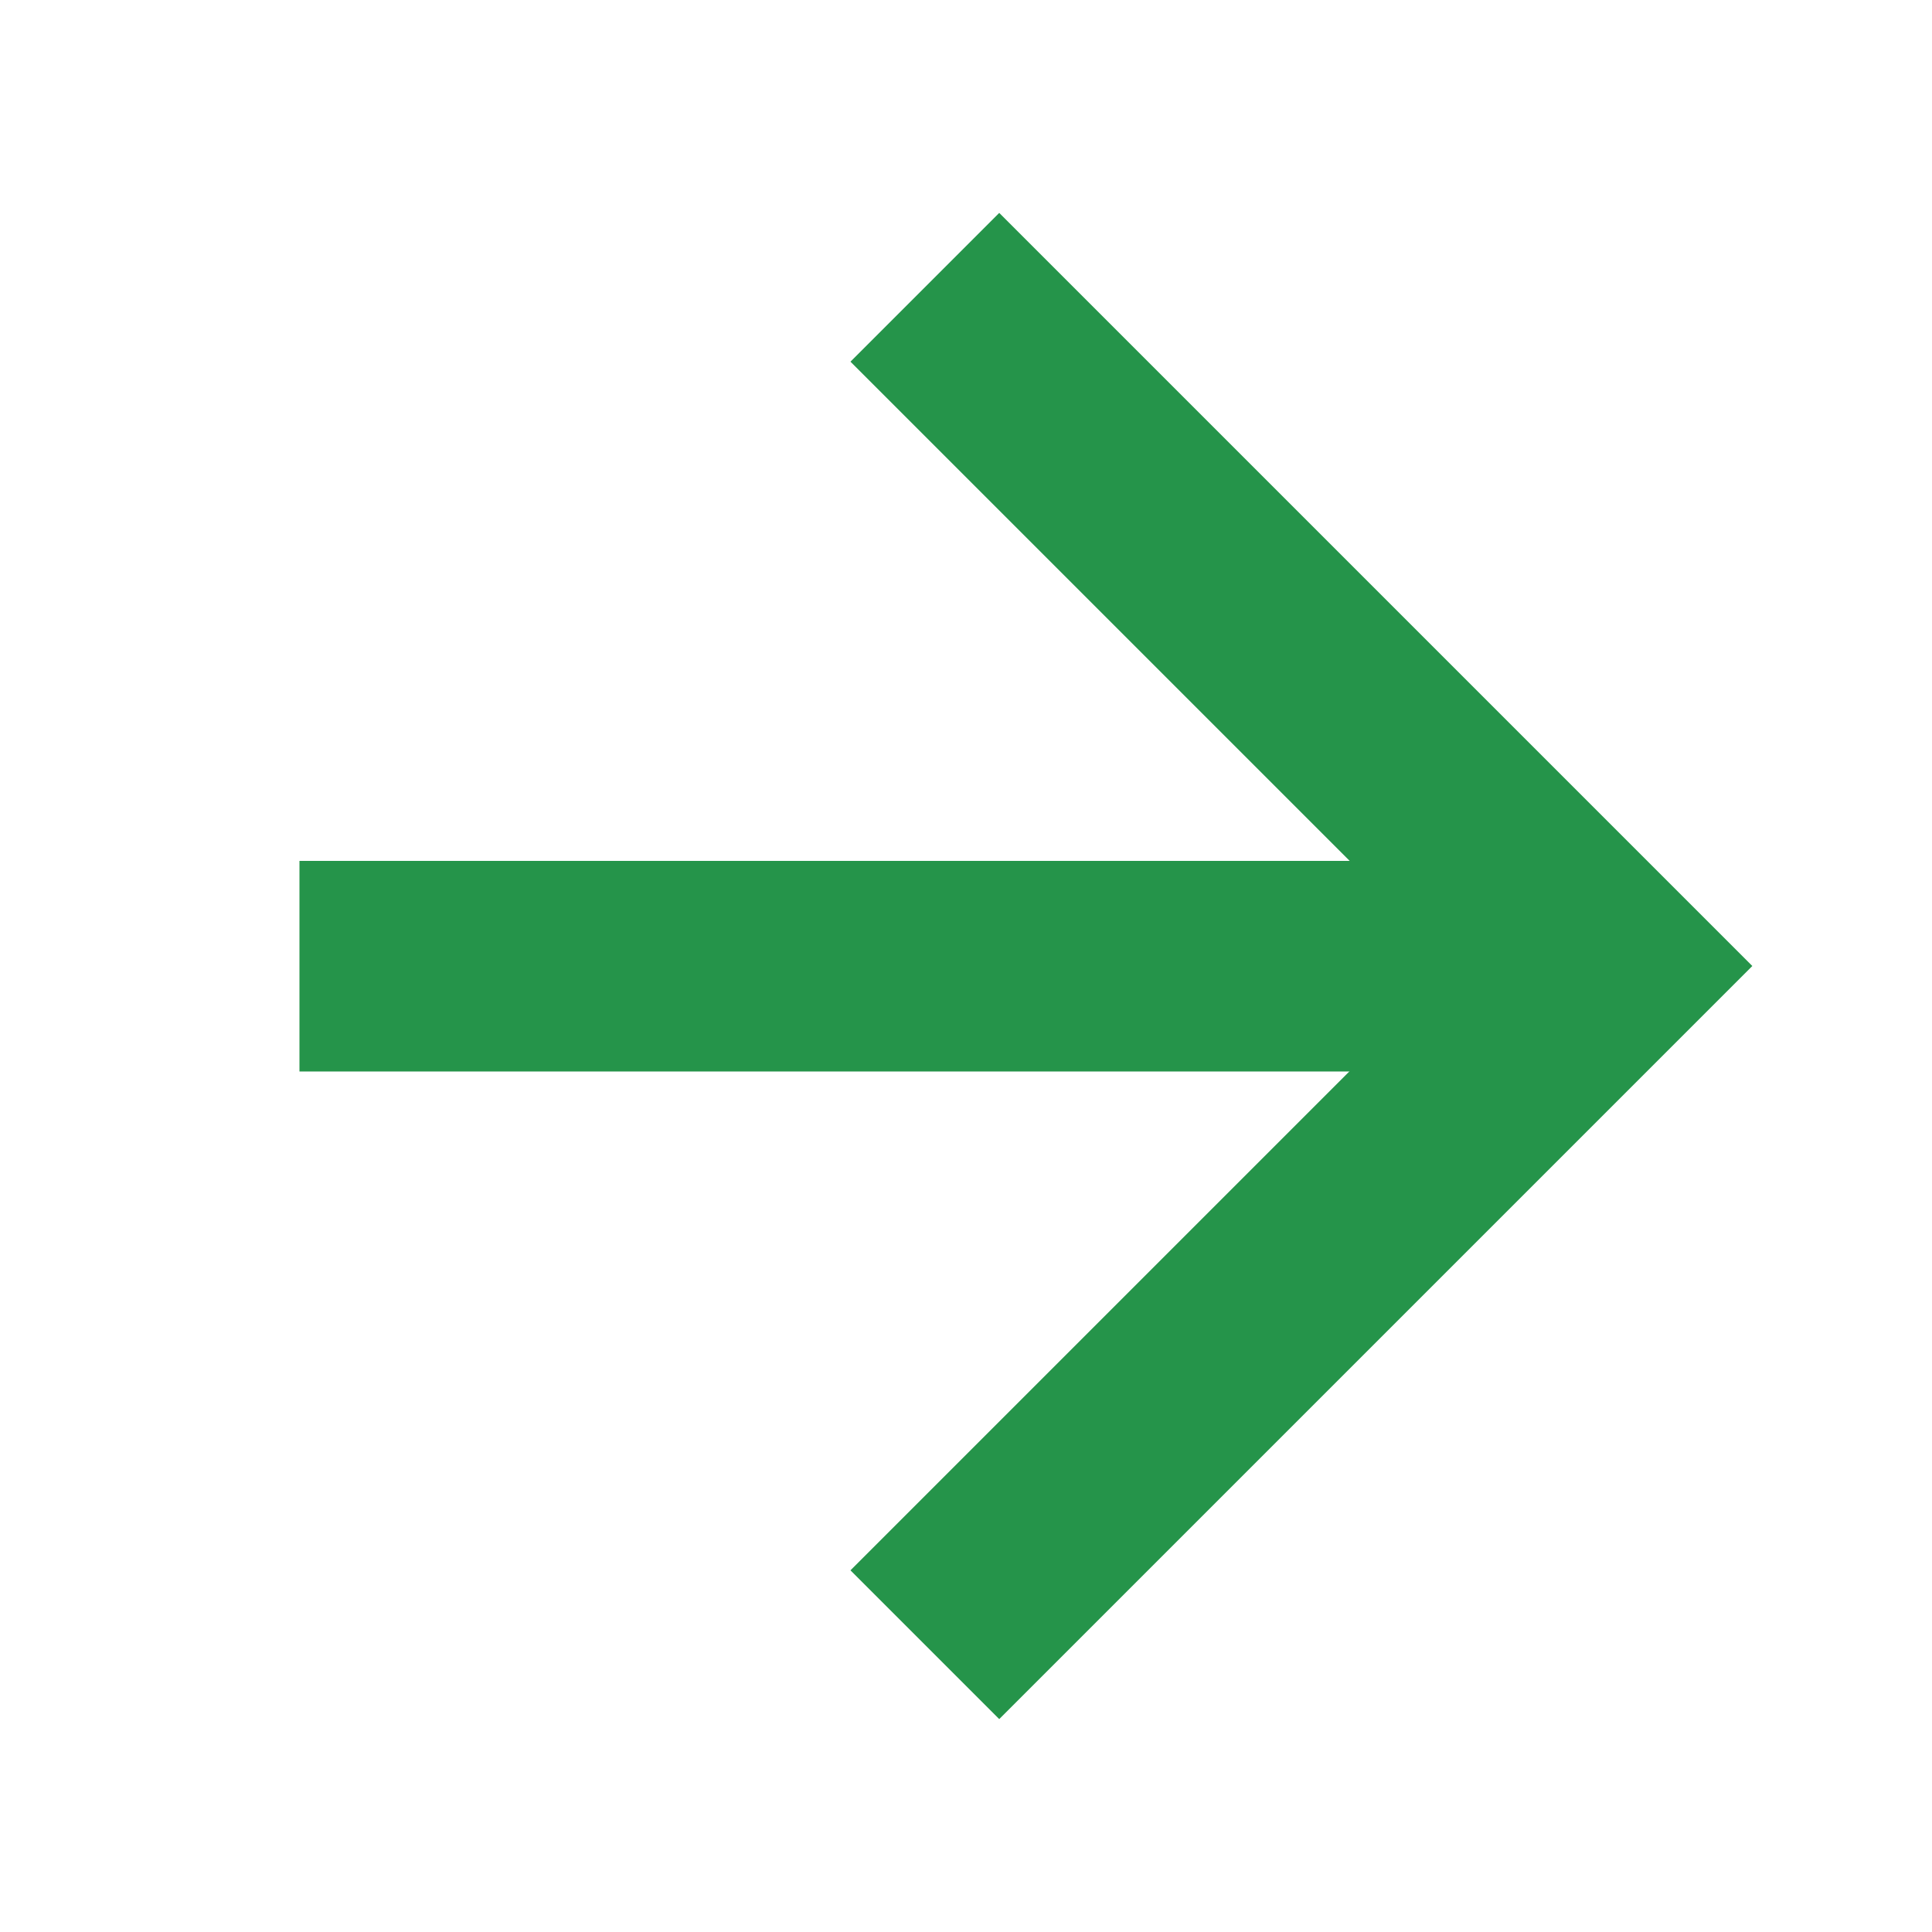 <?xml version="1.0" encoding="UTF-8"?>
<svg id="_レイヤー_1" data-name="レイヤー 1" xmlns="http://www.w3.org/2000/svg" viewBox="0 0 50 50">
  <defs>
    <style>
      .cls-1 {
        fill: #25944a;
      }
    </style>
  </defs>
  <polygon class="cls-1" points="22.01 40.64 37.65 25 22.01 9.36 25.86 5.51 45.35 25 25.86 44.49 22.01 40.64"/>
  <rect class="cls-1" x="7.75" y="22.28" width="34.02" height="5.45"/>
</svg>